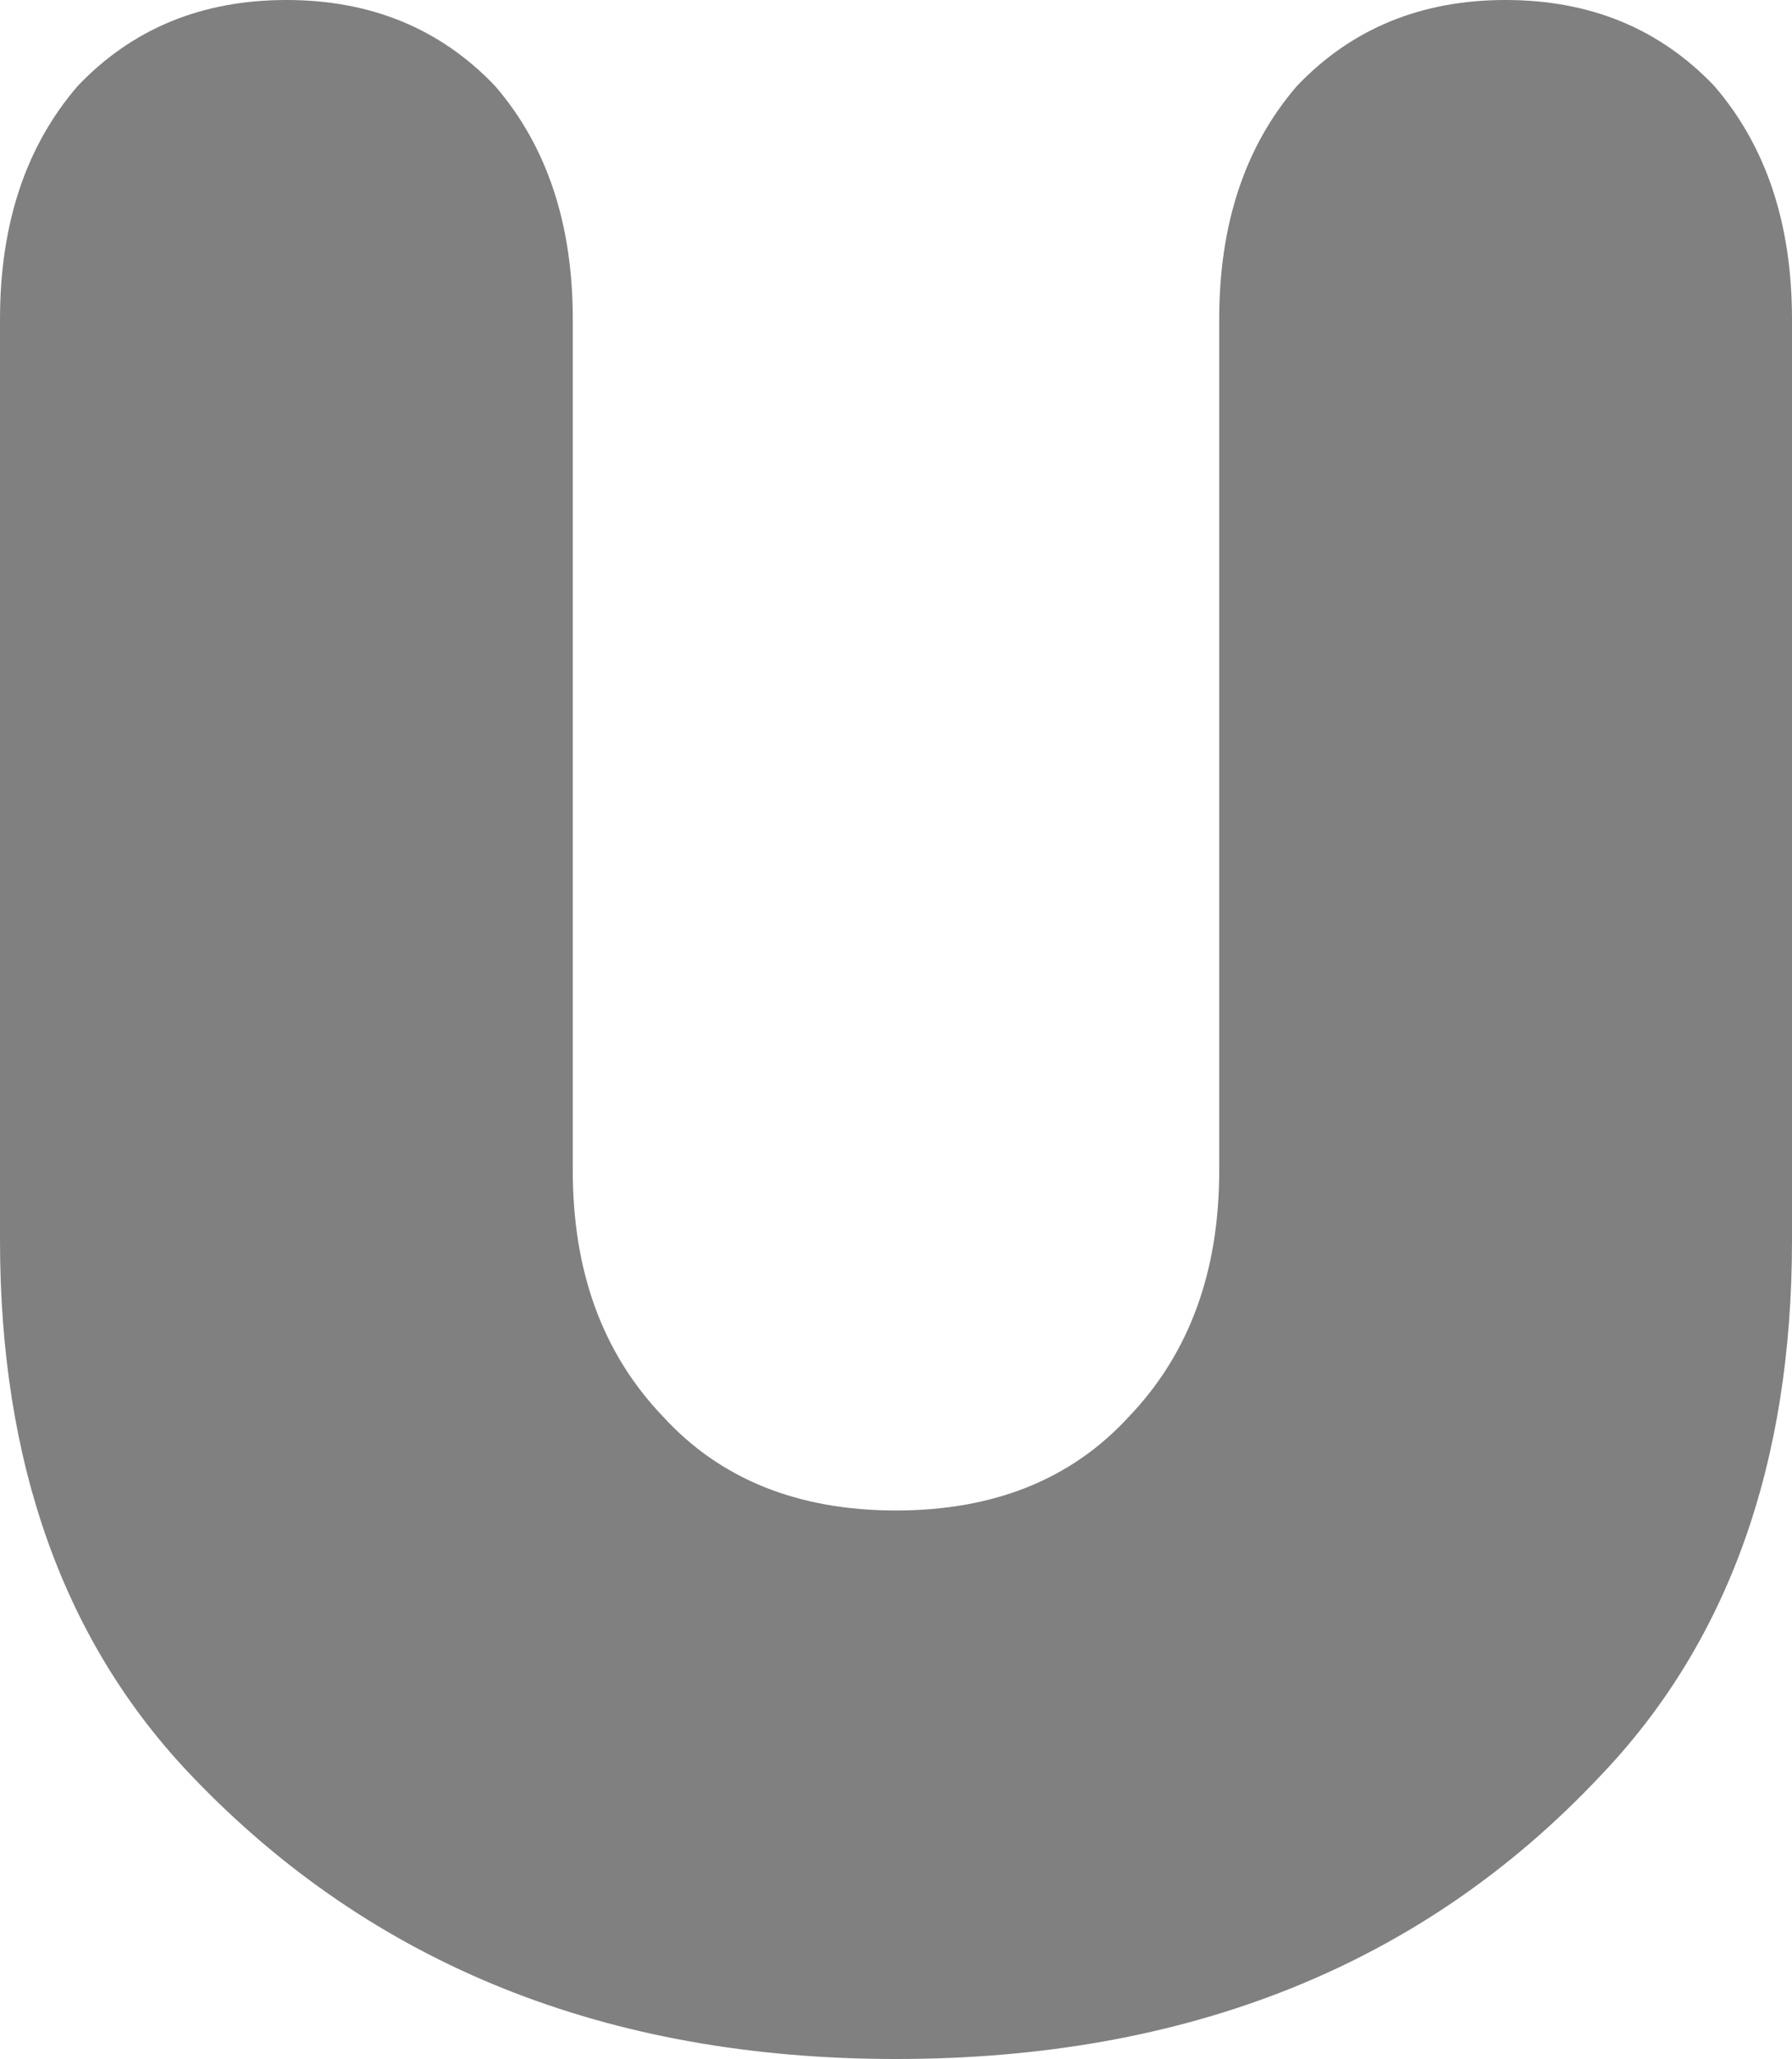 <?xml version="1.0" encoding="UTF-8" standalone="no"?>
<svg xmlns:xlink="http://www.w3.org/1999/xlink" height="25.15px" width="21.9px" xmlns="http://www.w3.org/2000/svg">
  <g transform="matrix(1.0, 0.0, 0.0, 1.0, 10.95, 12.6)">
    <path d="M10.95 -8.7 L10.95 2.55 Q10.95 6.65 8.6 9.1 5.35 12.55 0.0 12.55 -5.3 12.55 -8.6 9.1 -10.95 6.65 -10.95 2.55 L-10.95 -8.7 Q-10.95 -10.45 -10.0 -11.55 -9.0 -12.6 -7.45 -12.6 -5.9 -12.6 -4.9 -11.55 -3.95 -10.45 -3.95 -8.7 L-3.95 1.7 Q-3.95 3.55 -2.85 4.7 -1.8 5.85 0.0 5.85 1.8 5.85 2.85 4.7 3.95 3.55 3.95 1.7 L3.95 -8.7 Q3.95 -10.45 4.9 -11.55 5.9 -12.6 7.45 -12.6 9.0 -12.6 10.0 -11.55 10.95 -10.45 10.95 -8.7" fill="#808080" fill-rule="evenodd" stroke="none"/>
  </g>
</svg>
